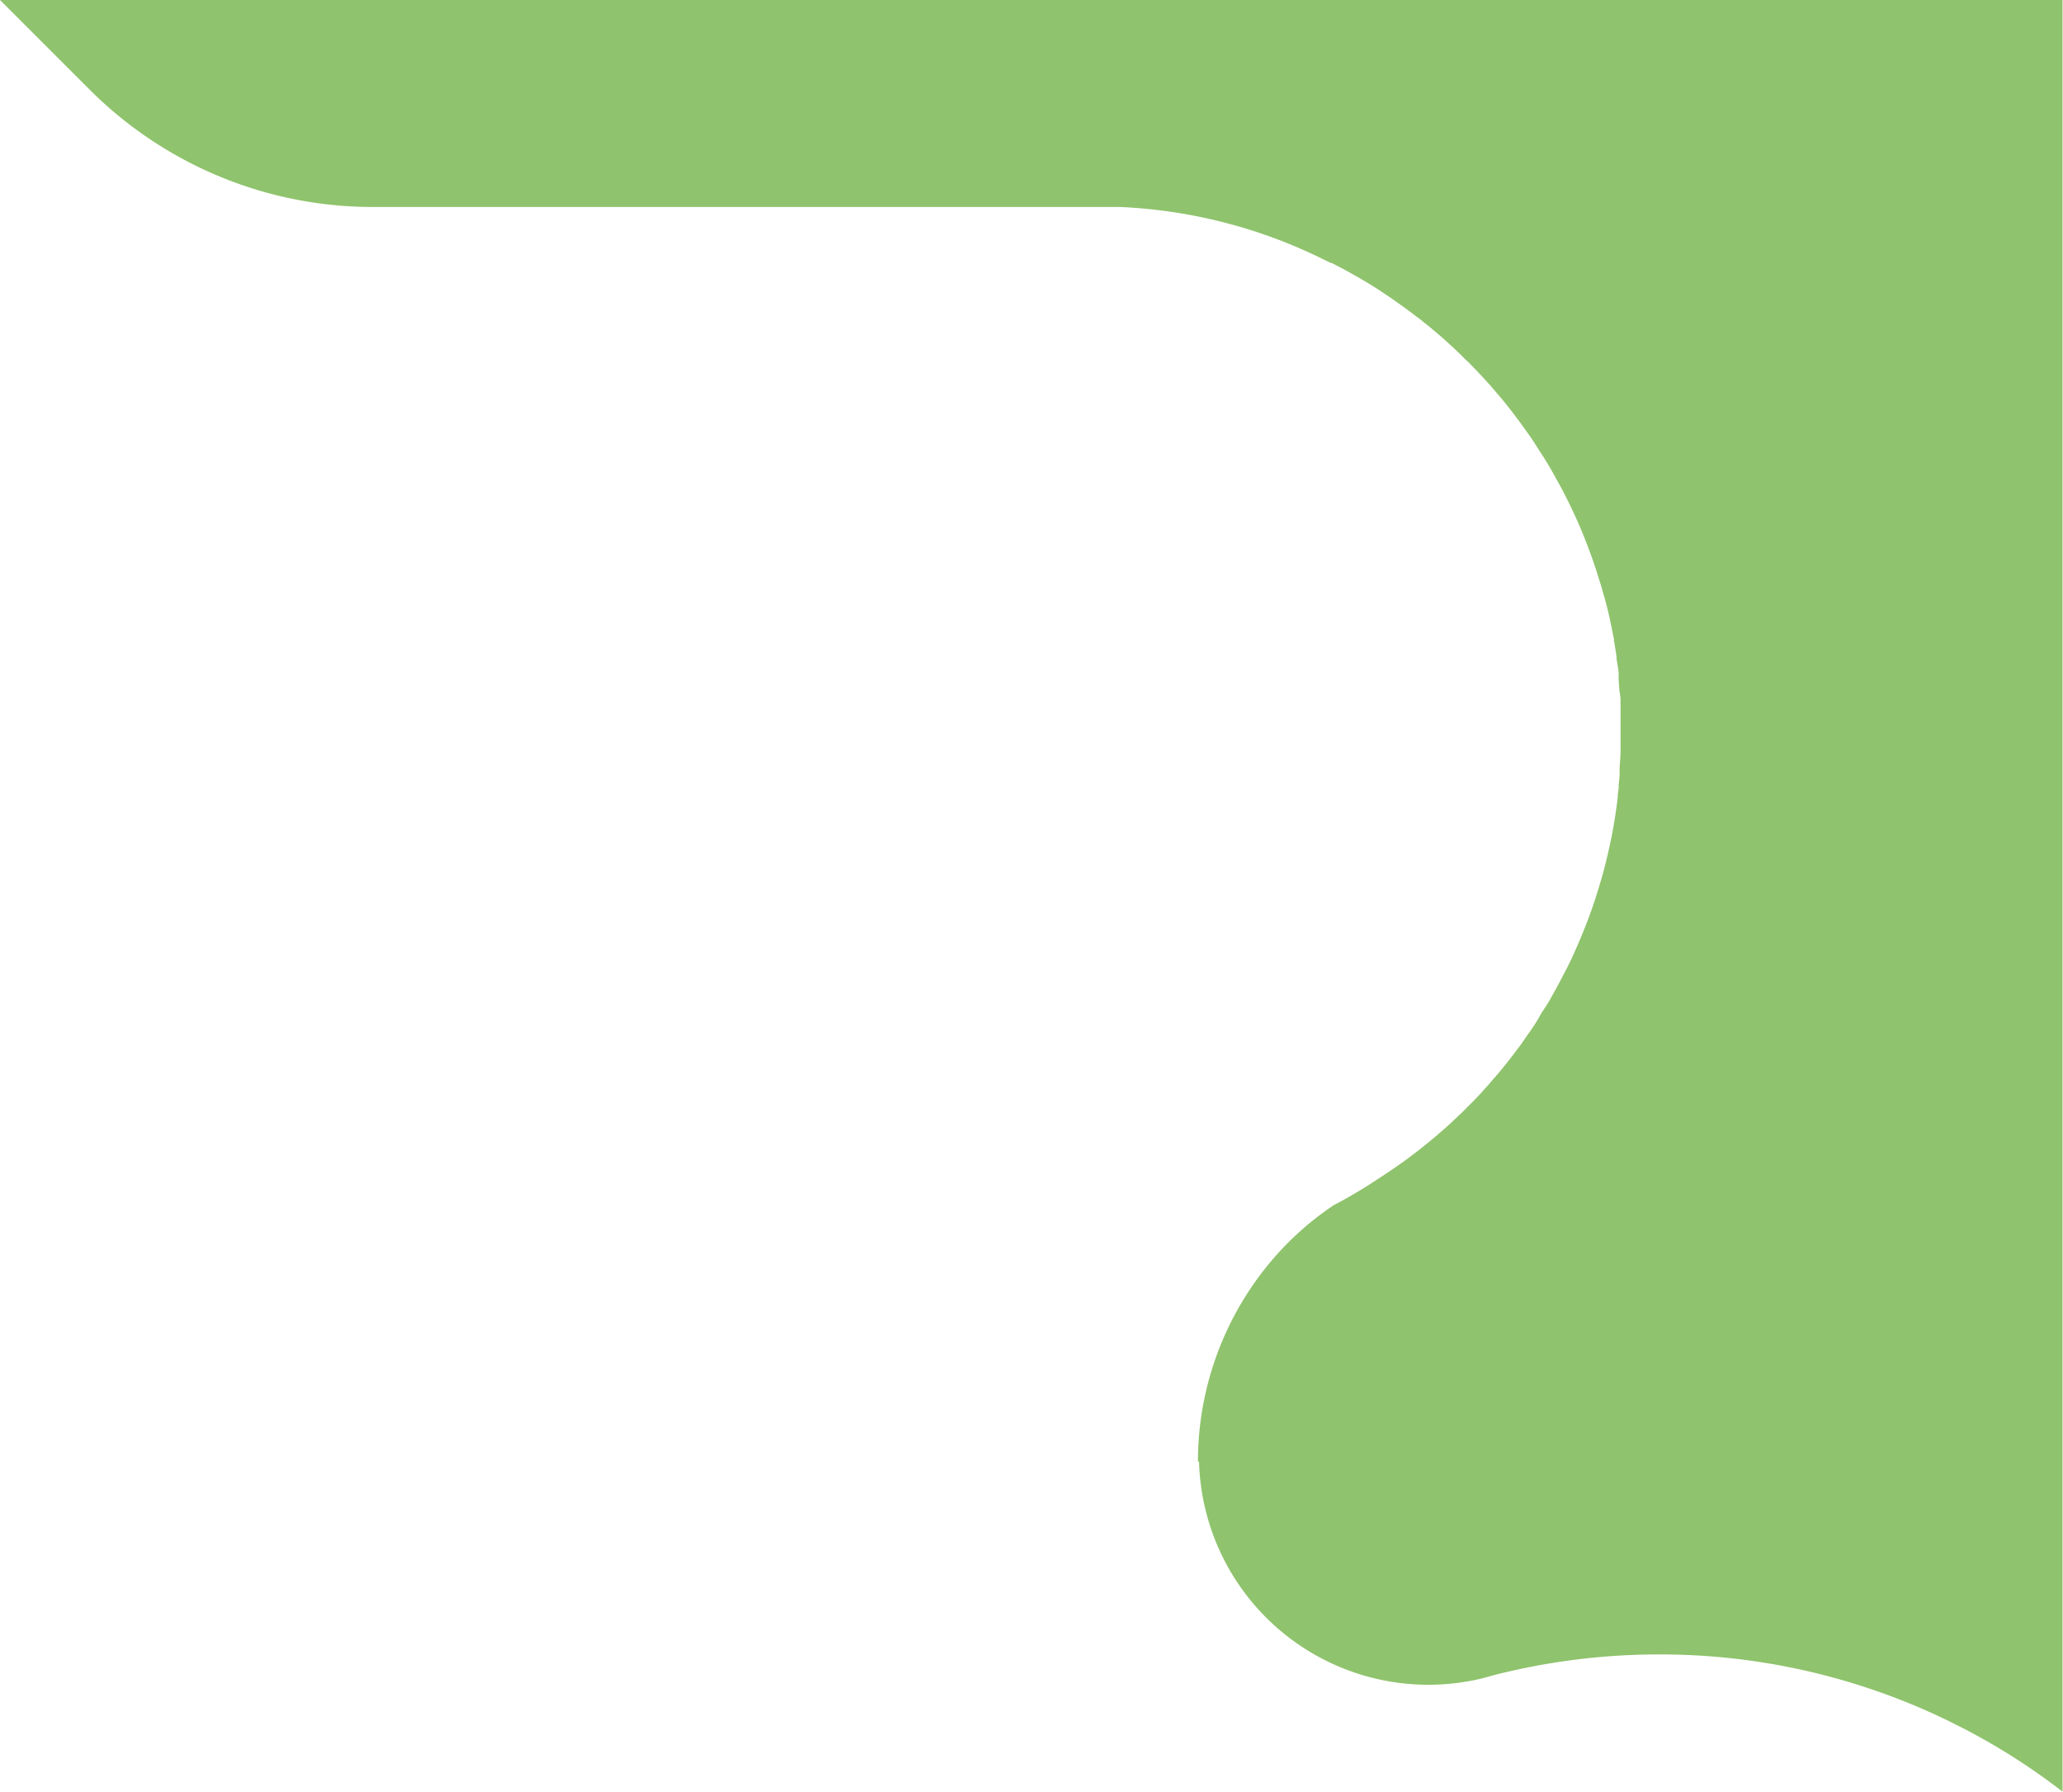 <?xml version="1.0" encoding="UTF-8" standalone="no"?><svg xmlns="http://www.w3.org/2000/svg" xmlns:xlink="http://www.w3.org/1999/xlink" fill="#000000" height="148.9" preserveAspectRatio="xMidYMid meet" version="1" viewBox="0.0 0.0 171.4 148.9" width="171.4" zoomAndPan="magnify"><g data-name="Layer 2"><g data-name="Layer 1" id="change1_1"><path d="M171.36,0V148.88a54.12,54.12,0,0,0-9-5.64l-.69-.34a54.73,54.73,0,0,0-23.83-5.42,55.44,55.44,0,0,0-13.6,1.69l-1.1.3a19.06,19.06,0,0,1-23.52-18h-.09a25.81,25.81,0,0,1,7.59-18.31,25.5,25.5,0,0,1,3.67-3A40.75,40.75,0,0,0,114.44,98c.7-.45,1.39-.92,2.07-1.4l.64-.47c.56-.42,1.11-.85,1.65-1.3.27-.22.54-.44.8-.68.54-.45,1.06-.93,1.56-1.42.26-.23.51-.48.75-.73.5-.49,1-1,1.45-1.52.18-.19.35-.38.5-.57l0,0c.77-.86,1.48-1.74,2.15-2.65.22-.28.43-.56.62-.85s.44-.62.65-.93.42-.63.62-1,.43-.68.63-1,.26-.43.38-.65.37-.66.55-1,.43-.81.64-1.22.51-1,.75-1.57c.17-.38.34-.77.5-1.16.39-.92.75-1.87,1.07-2.82q.13-.37.24-.75c.14-.43.27-.87.4-1.31s.31-1.12.44-1.69c.08-.33.16-.67.23-1,.11-.52.22-1,.31-1.56.15-.84.27-1.68.37-2.54,0,0,0,0,0-.06,0-.21.05-.43.07-.66a.13.13,0,0,0,0-.06c0-.32.06-.64.08-1l0-.36c0-.52.07-1,.08-1.57a1.48,1.48,0,0,0,0-.21c0-.44,0-.88,0-1.32s0-1,0-1.56c0-.31,0-.61,0-.91s0-.6-.06-.9-.06-.74-.1-1.11c0-.14,0-.28,0-.41,0-.44-.1-.88-.17-1.31a1.11,1.11,0,0,0,0-.19c-.07-.46-.14-.92-.22-1.37a.44.44,0,0,1,0-.1c-.1-.51-.2-1-.31-1.52s-.16-.75-.26-1.12-.17-.69-.27-1-.18-.69-.29-1-.26-.85-.4-1.27-.28-.82-.43-1.23-.25-.67-.38-1-.24-.61-.37-.92c-.38-.9-.79-1.79-1.23-2.66l-.33-.65c-.27-.51-.55-1-.84-1.52-.1-.18-.2-.36-.31-.54l-.06-.1c-.16-.26-.31-.52-.48-.77s-.46-.72-.69-1.08-.49-.71-.74-1.06-.4-.57-.62-.85c-.42-.57-.86-1.13-1.31-1.68l-.67-.78c-.22-.27-.46-.53-.7-.79s-.58-.63-.88-.94-.45-.47-.7-.7-.41-.41-.62-.61c-.49-.47-1-.94-1.52-1.39l-.12-.1c-.43-.38-.88-.75-1.33-1.1l-.24-.2-.33-.24c-.25-.2-.5-.38-.75-.57l-1.15-.82-.29-.2-1-.67c-.47-.3-.94-.59-1.43-.87s-.76-.44-1.15-.65h0q-.61-.34-1.26-.66l-.07,0-.55-.27A42.25,42.25,0,0,0,93.07,17.2H31A33.26,33.26,0,0,1,7.46,7.46L0,0Z" fill="#8fc36d"/></g></g></svg>